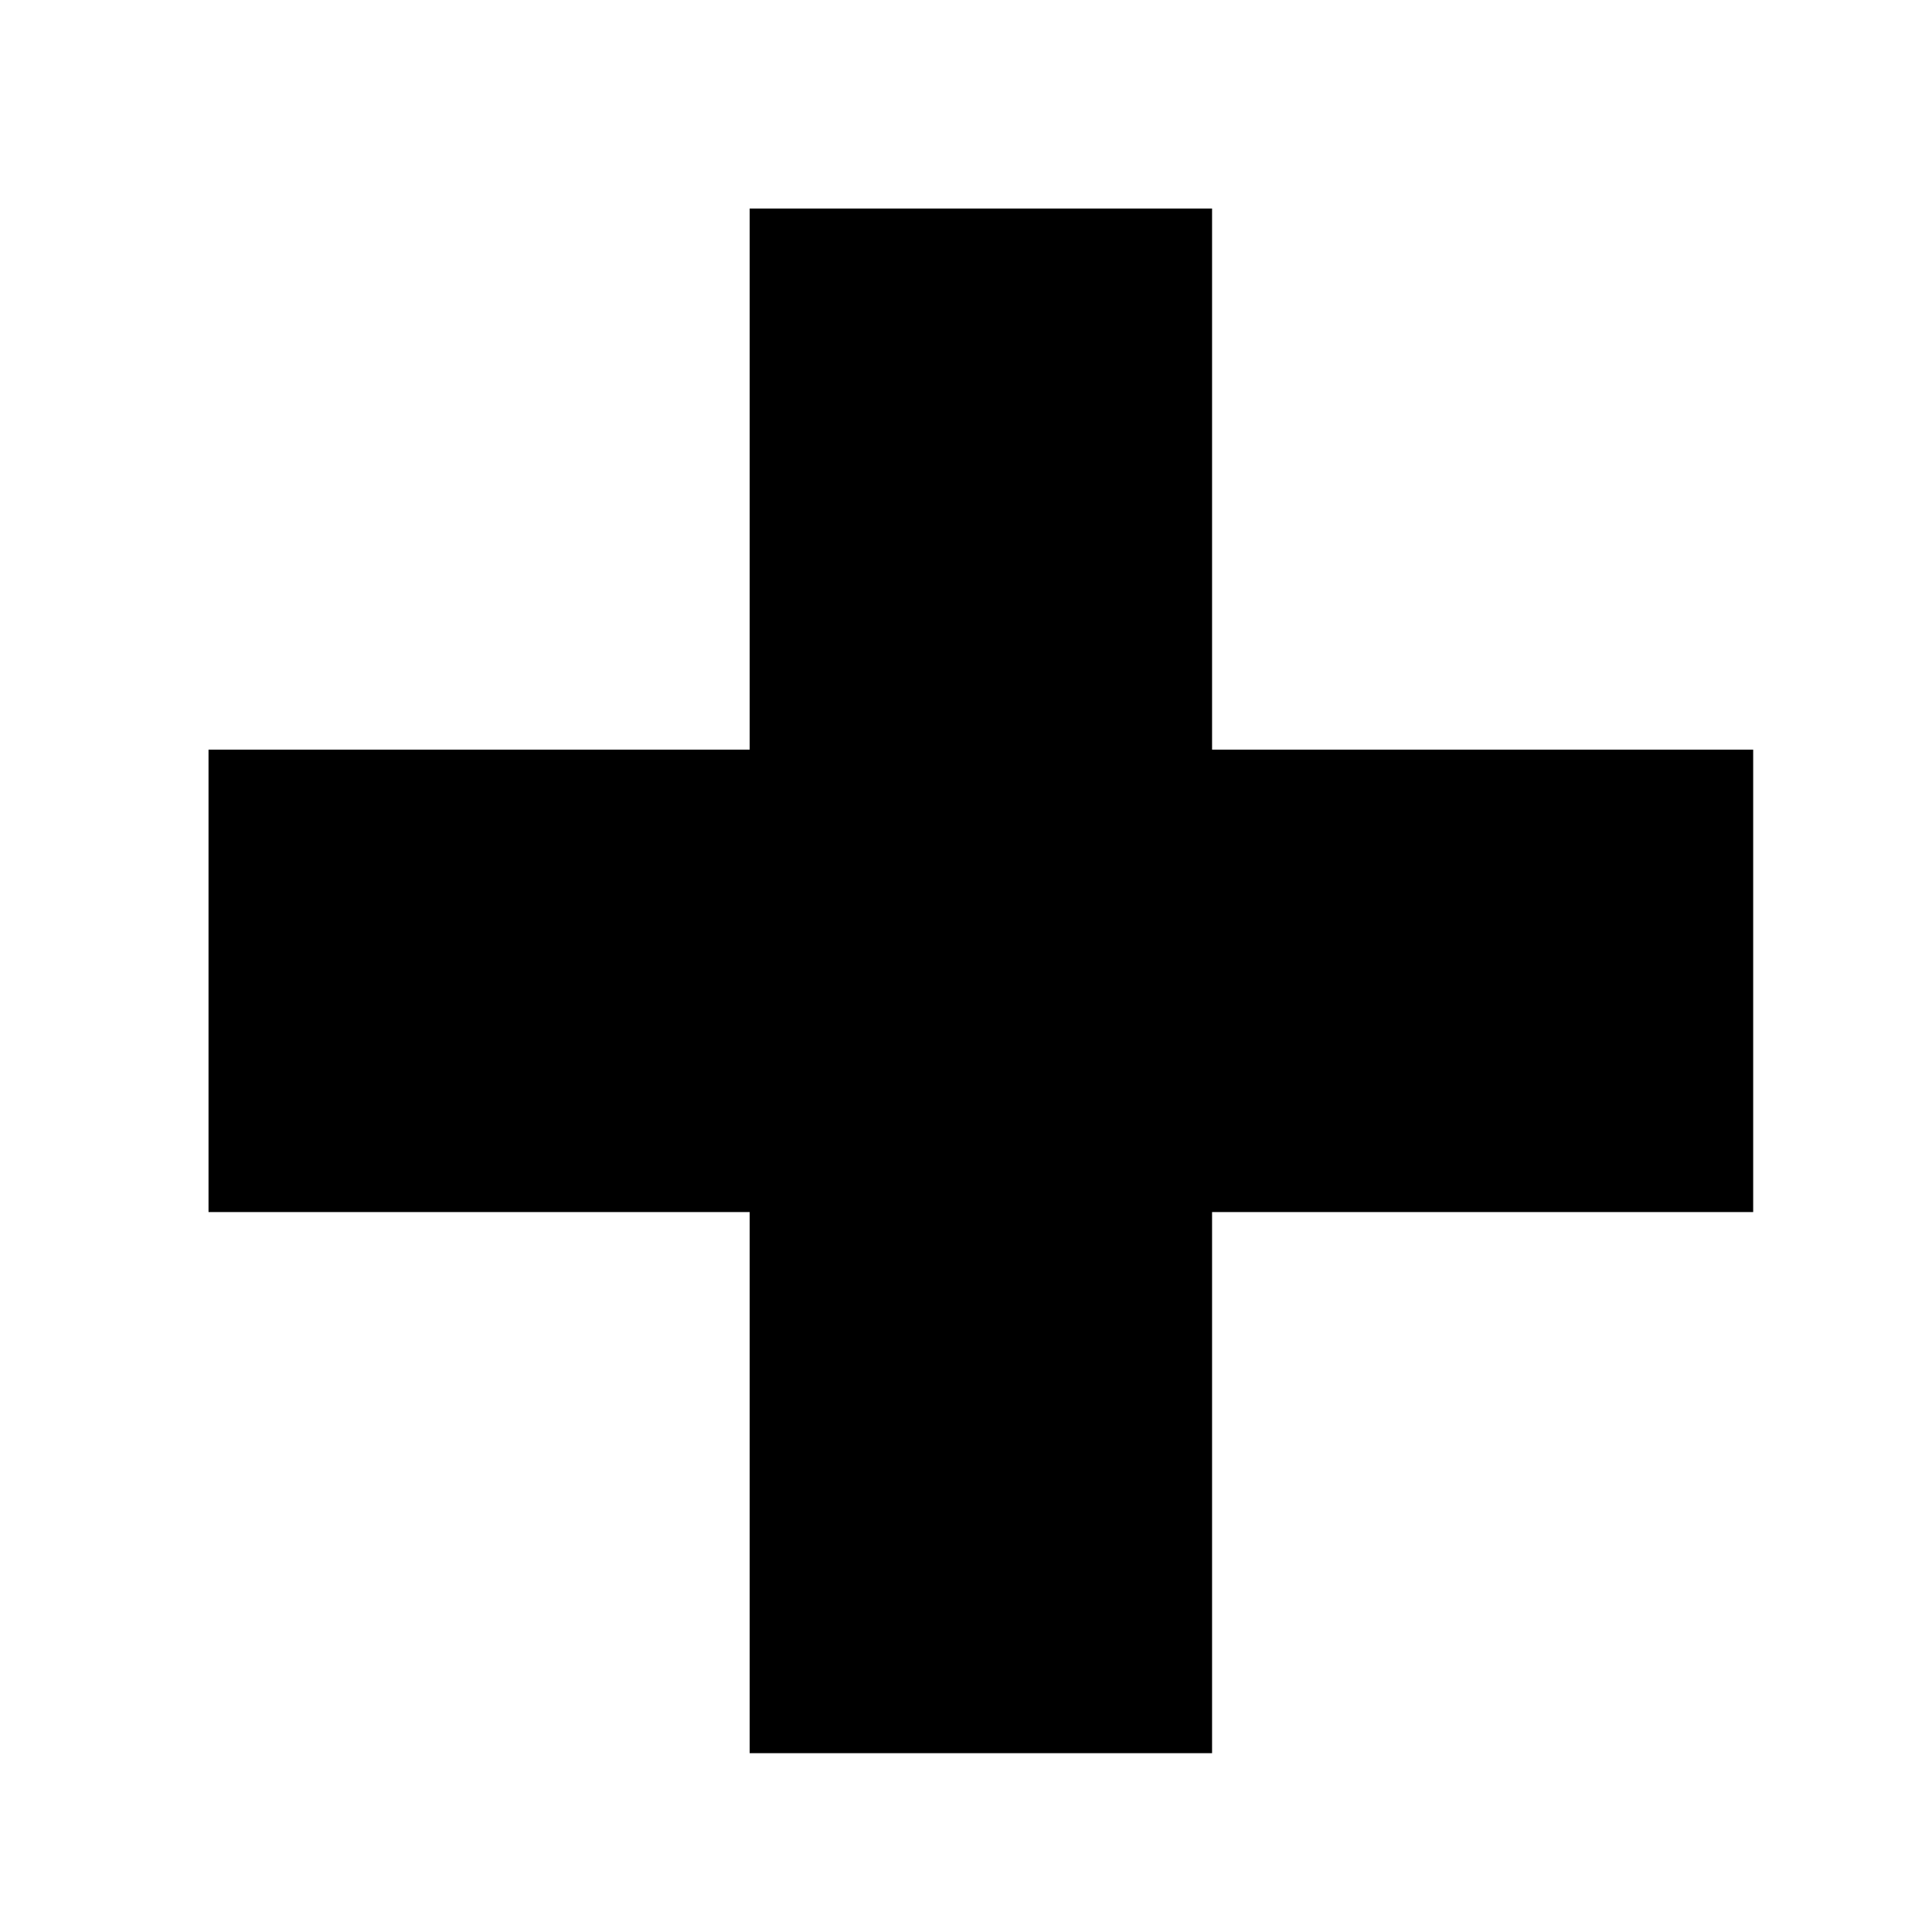 <?xml version="1.0" encoding="UTF-8"?>
<!-- Uploaded to: ICON Repo, www.svgrepo.com, Generator: ICON Repo Mixer Tools -->
<svg fill="#000000" width="800px" height="800px" version="1.1" viewBox="144 144 512 512" xmlns="http://www.w3.org/2000/svg">
 <path d="m342.67 608.61h122.54v-143.4h143.4v-122.54h-143.4v-143.41h-122.54v143.41h-143.41v122.54h143.41z"/>
</svg>